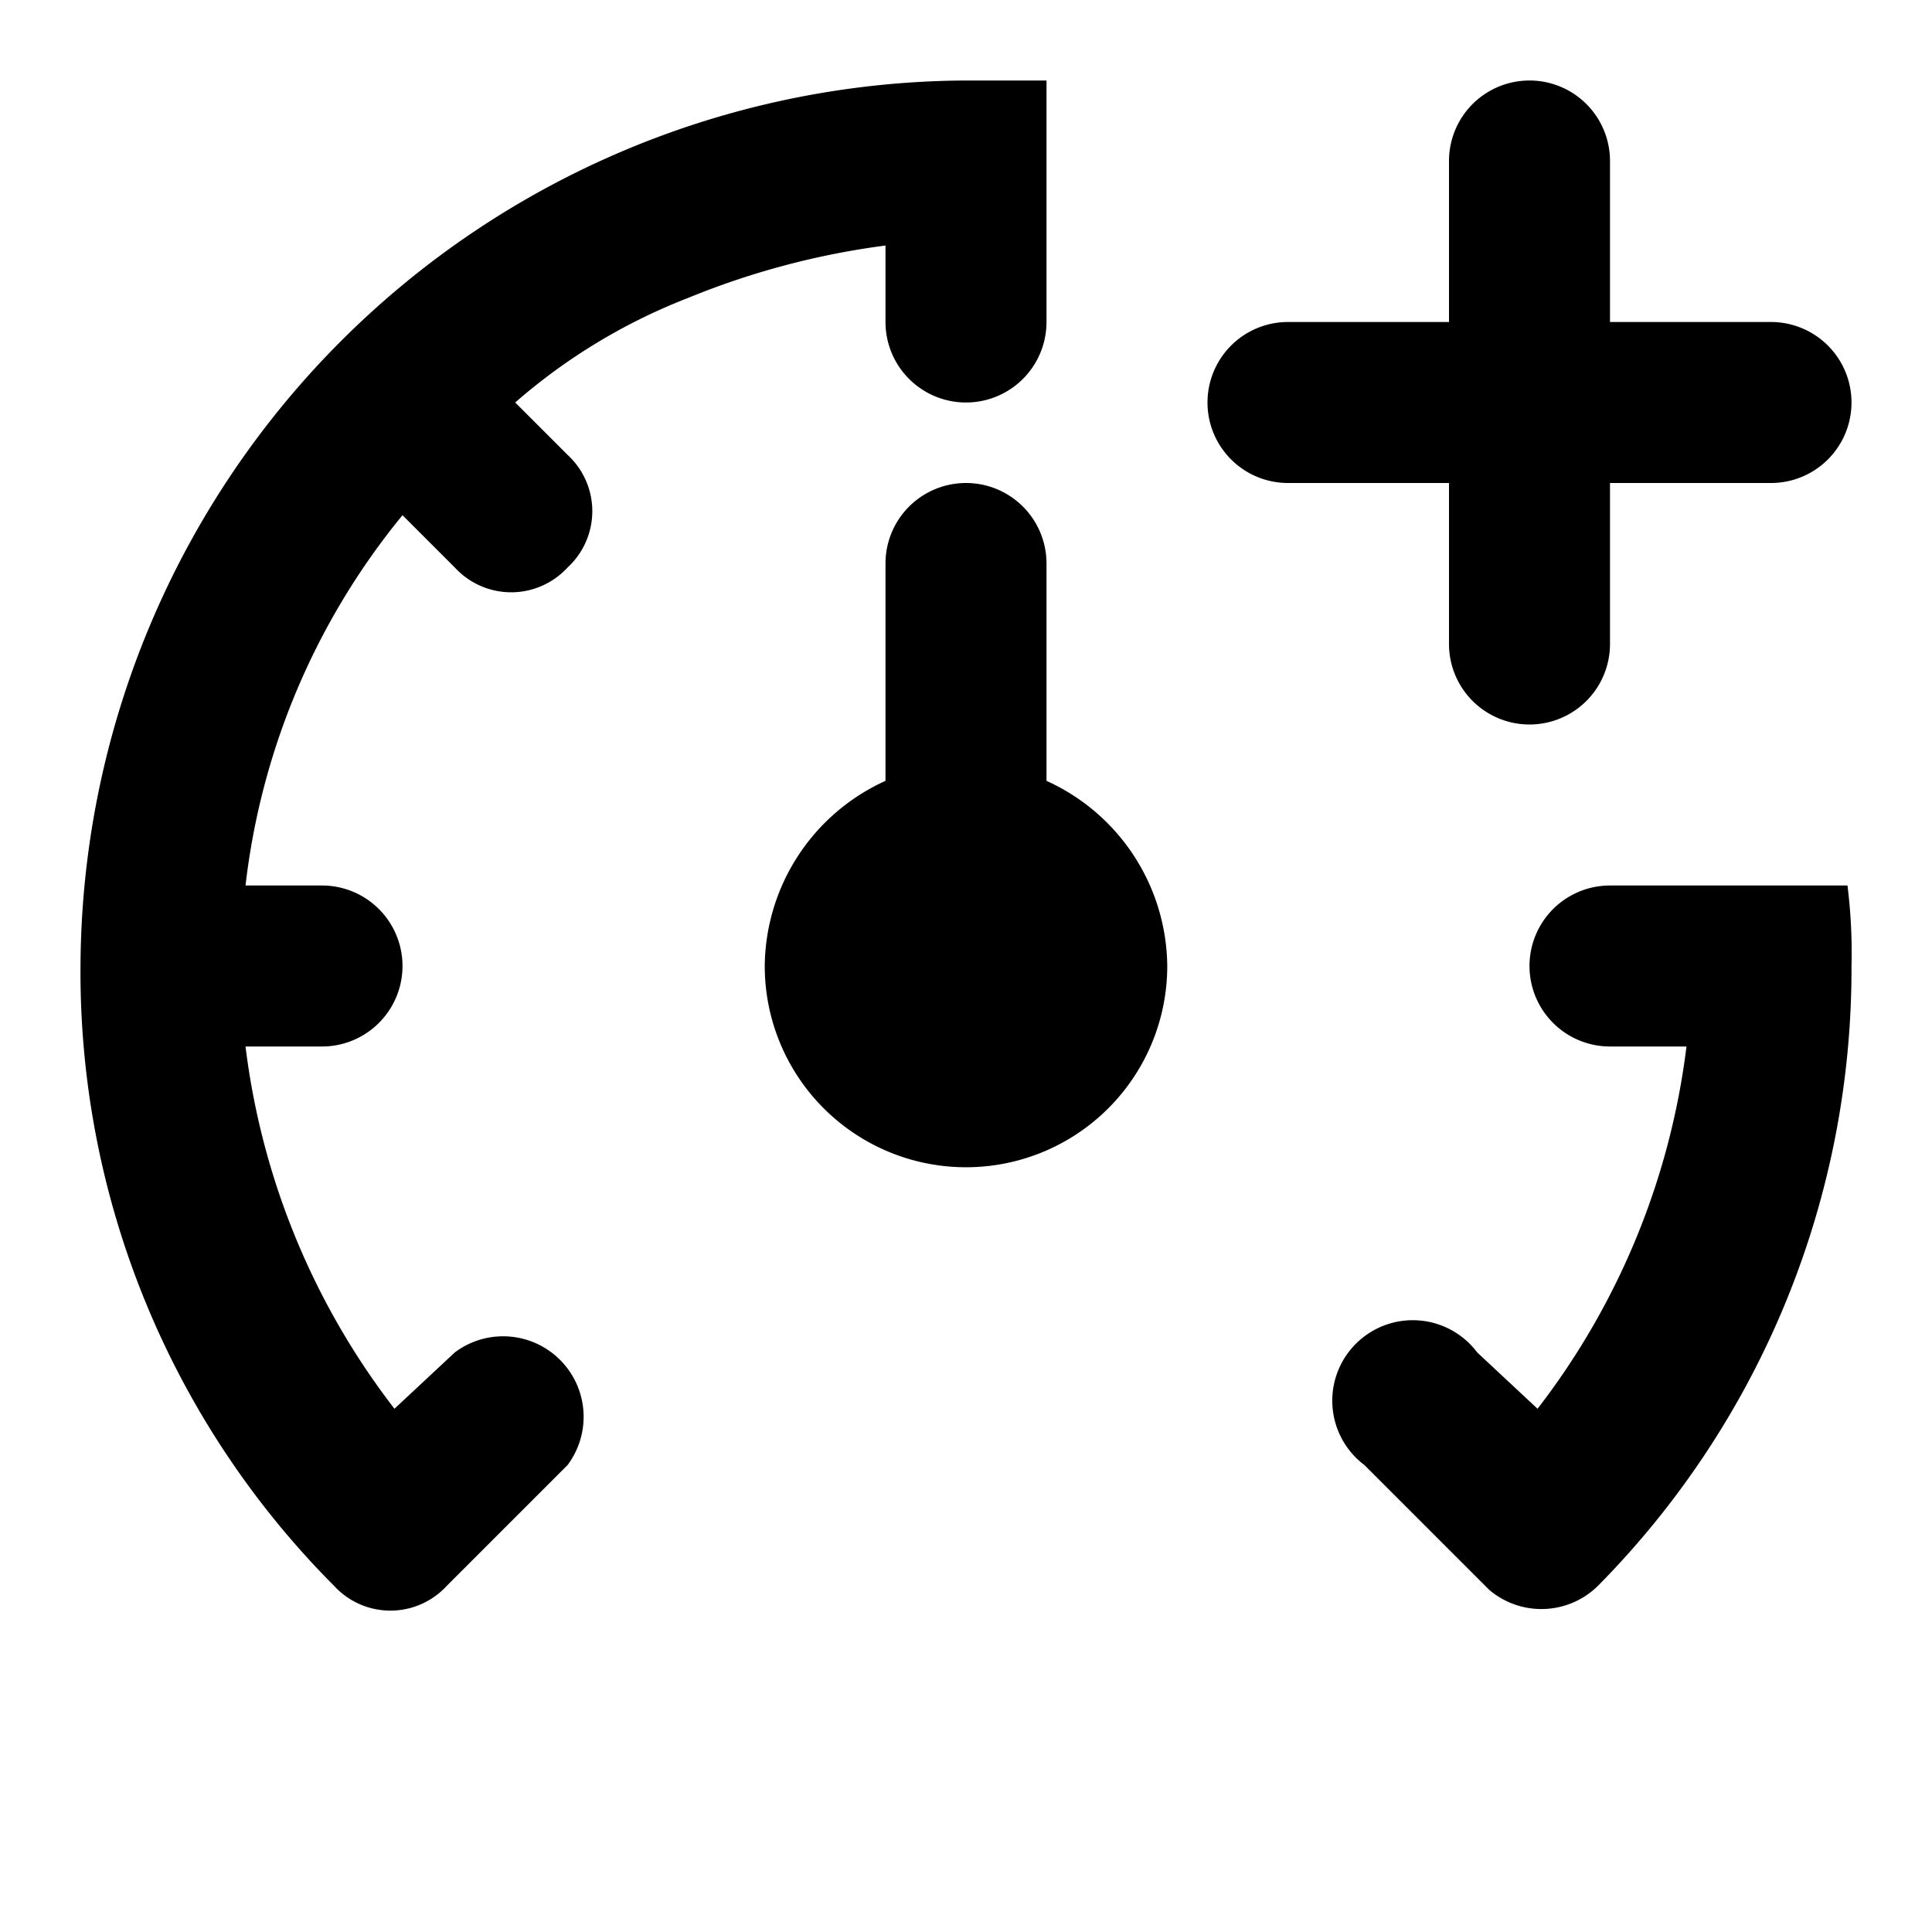 <?xml version="1.0" encoding="utf-8"?><!-- Uploaded to: SVG Repo, www.svgrepo.com, Generator: SVG Repo Mixer Tools -->
<svg width="800px" height="800px" viewBox="0 0 48 48" xmlns="http://www.w3.org/2000/svg">
  <title>dashboard-add</title>
  <g id="Layer_2" data-name="Layer 2">
    <g id="invisible_box" data-name="invisible box">
      <rect width="48" height="48" fill="none"/>
    </g>
    <g id="icons_Q2" data-name="icons Q2">
      <path d="M44,8H40V4a2,2,0,0,0-4,0V8H32a2,2,0,0,0,0,4h4v4a2,2,0,0,0,4,0V12h4a2,2,0,0,0,0-4Z"/>
      <g>
        <path d="M26,19.4V14a2,2,0,0,0-4,0v5.4A5.1,5.1,0,0,0,19,24a5,5,0,0,0,10,0A5.1,5.1,0,0,0,26,19.4Z"/>
        <path d="M24,2h2V8a2,2,0,0,1-4,0V6.1a19.6,19.6,0,0,0-4.9,1.3A14.5,14.5,0,0,0,12.8,10l1.3,1.3a1.9,1.9,0,0,1,0,2.8,1.9,1.9,0,0,1-2.8,0L10,12.8A17.7,17.7,0,0,0,6.1,22H8a2,2,0,0,1,0,4H6.1a18.4,18.4,0,0,0,3.7,9l1.5-1.4a2,2,0,0,1,2.8,2.8l-3,3h0a1.9,1.9,0,0,1-2.8,0A21.6,21.6,0,0,1,2,24,22.1,22.1,0,0,1,24,2Z"/>
        <path d="M46,24a21.8,21.8,0,0,1-6.3,15.4,2,2,0,0,1-2.7.1l-3.1-3.1a2,2,0,1,1,2.8-2.8L38.2,35a18.4,18.4,0,0,0,3.7-9H40a2,2,0,0,1,0-4h5.9A13.4,13.4,0,0,1,46,24Z"/>
      </g>
    </g>
  </g>
</svg>